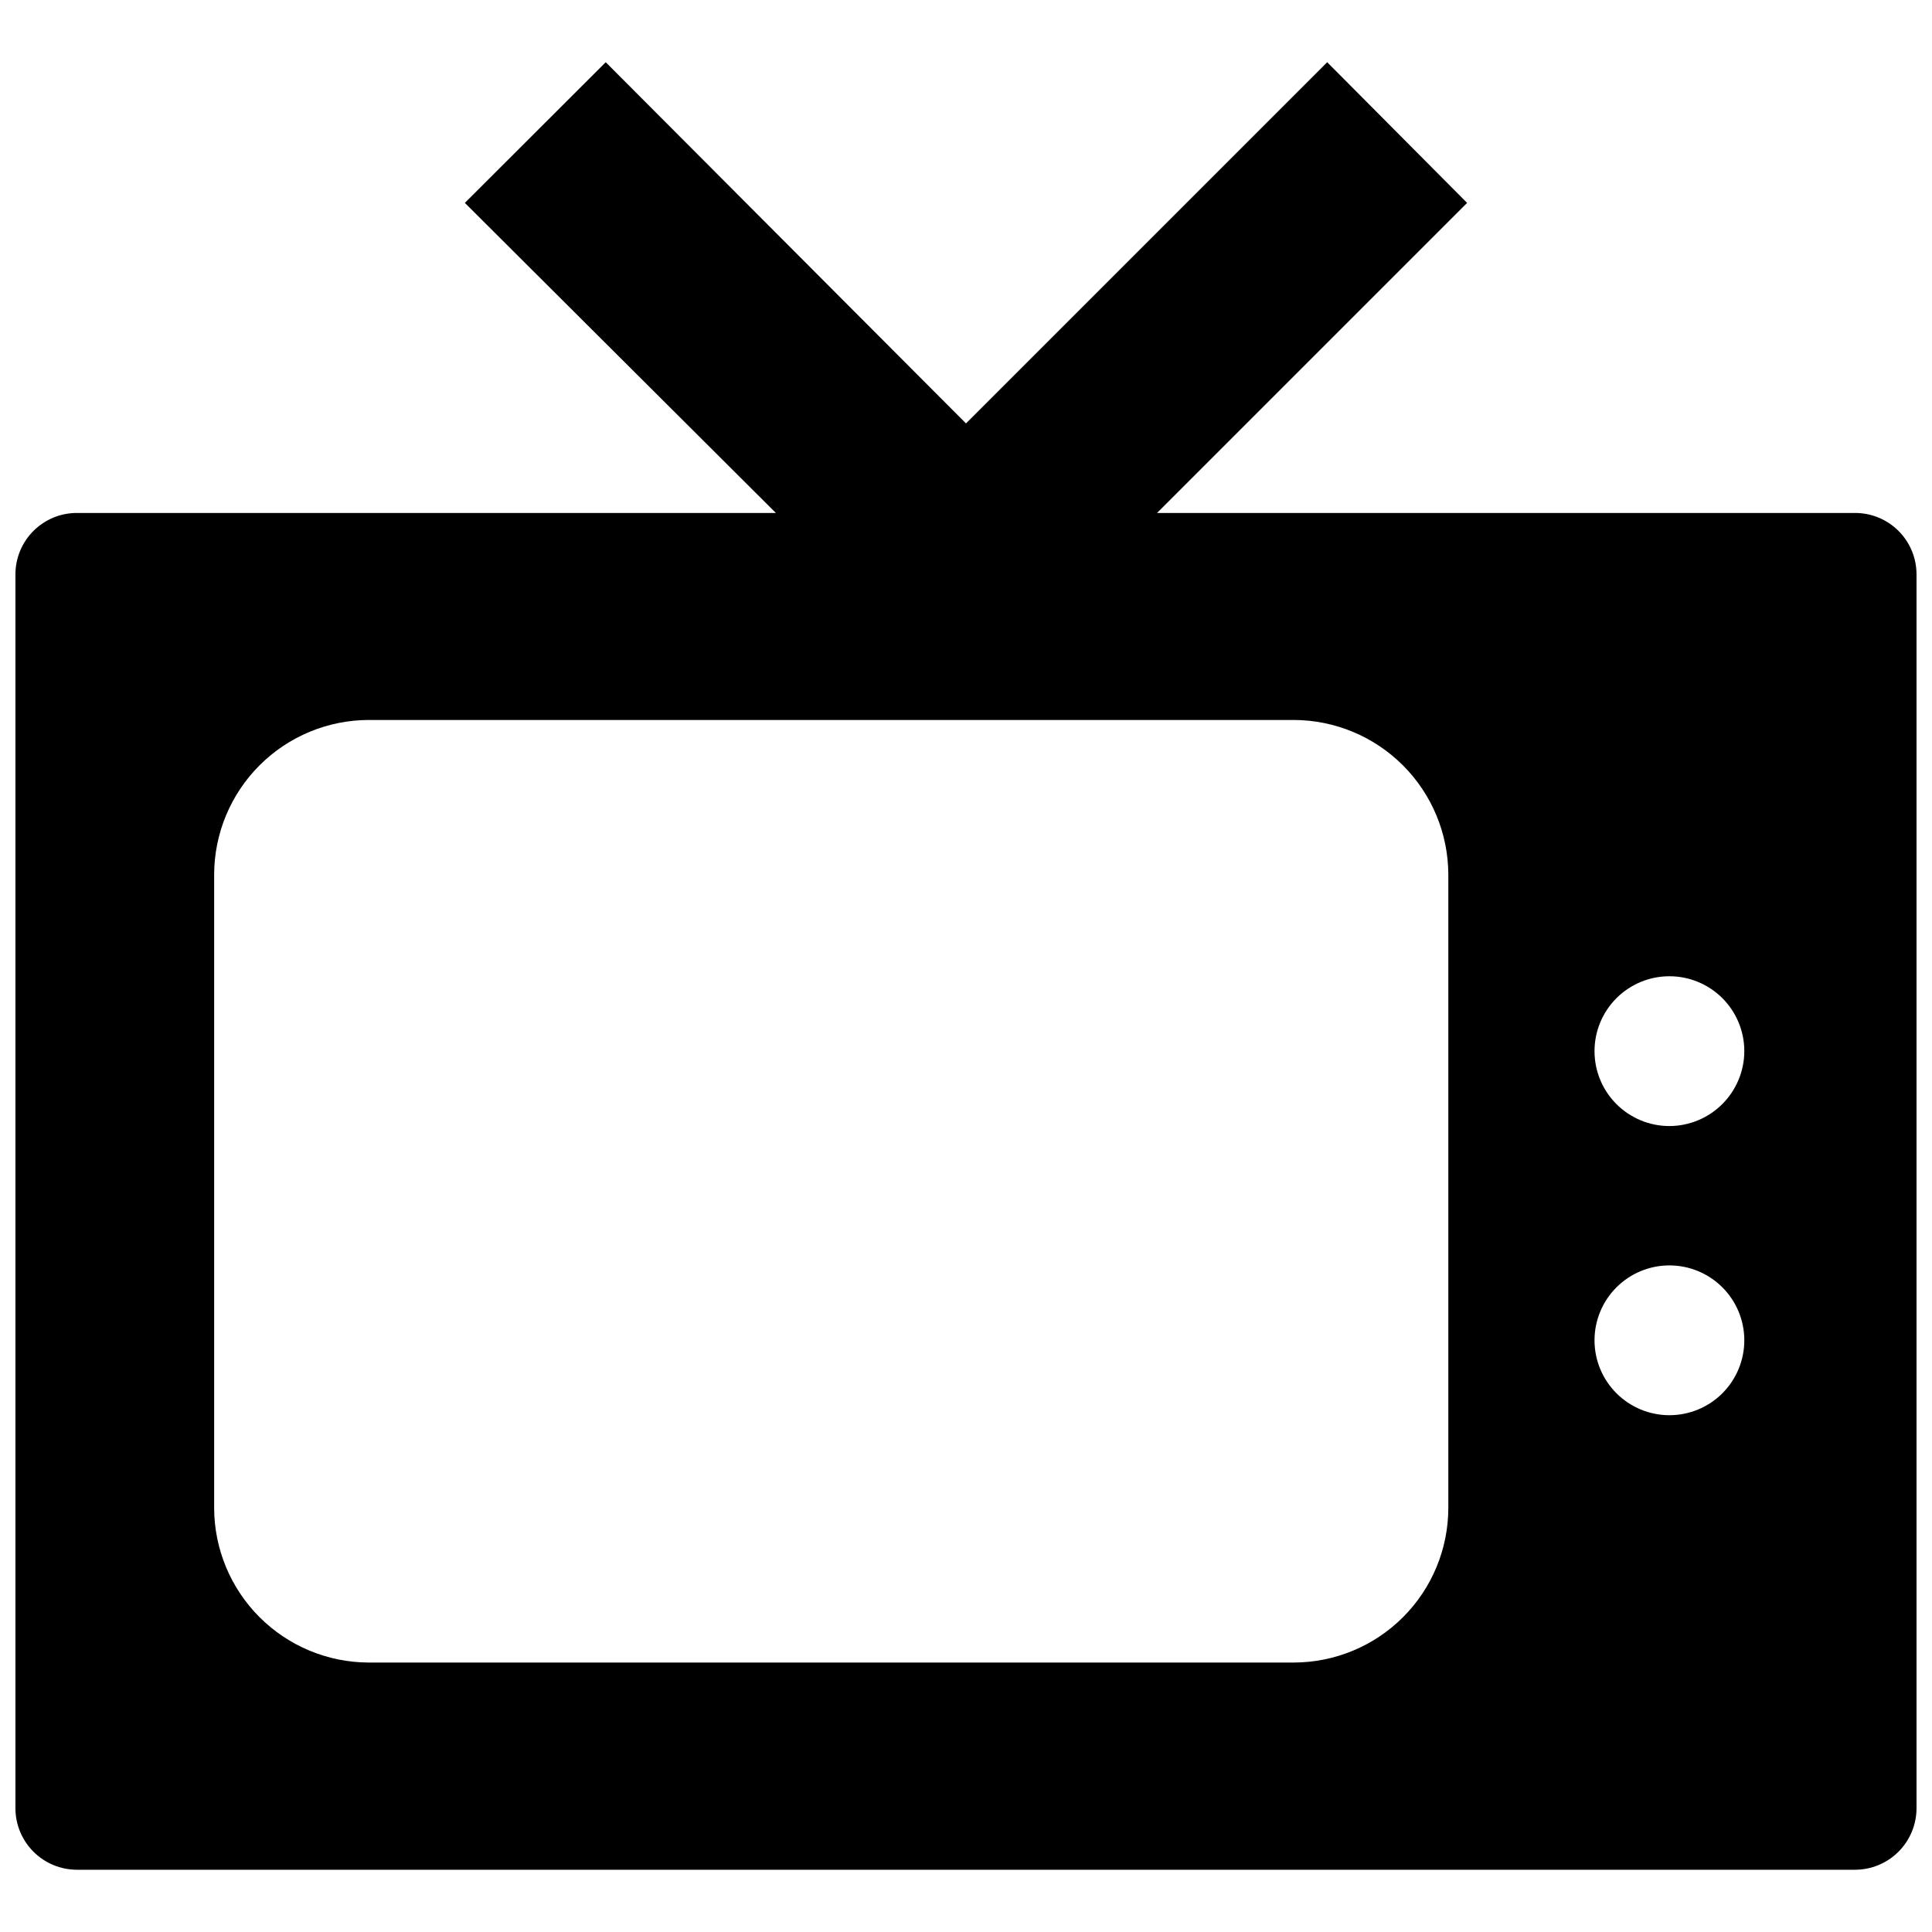 <?xml version="1.0" encoding="UTF-8"?>
<!-- Uploaded to: ICON Repo, www.svgrepo.com, Generator: ICON Repo Mixer Tools -->
<svg width="800px" height="800px" version="1.1" viewBox="144 144 512 512" xmlns="http://www.w3.org/2000/svg">
 <defs>
  <clipPath id="a">
   <path d="m148.09 160h503.81v480h-503.81z"/>
  </clipPath>
 </defs>
 <g clip-path="url(#a)">
  <path d="m635.58 279.94h-184.95l82.168-82.172-37.078-37.281-95.723 95.723-95.473-95.723-37.332 37.281 82.422 82.172h-185.2c-4.324-0.016-8.477 1.695-11.539 4.746-3.062 3.055-4.785 7.203-4.785 11.527v327.02c0.012 4.32 1.738 8.457 4.797 11.508 3.062 3.051 7.207 4.762 11.527 4.762h471.16c4.32 0 8.465-1.711 11.527-4.762 3.059-3.051 4.785-7.188 4.797-11.508v-327.02c0-4.324-1.719-8.473-4.781-11.527-3.066-3.051-7.215-4.762-11.543-4.746zm-107.76 263.74c-0.027 10.844-4.348 21.234-12.012 28.898-7.668 7.668-18.059 11.984-28.898 12.012h-245.25c-10.84-0.039-21.223-4.363-28.883-12.027-7.664-7.66-11.988-18.043-12.027-28.883v-167.97c0.039-10.836 4.363-21.219 12.027-28.883 7.66-7.664 18.043-11.988 28.883-12.027h245.25c10.836 0.039 21.219 4.363 28.883 12.027 7.664 7.664 11.984 18.047 12.027 28.883zm58.59-24.637c-5.262 0-10.312-2.09-14.035-5.812s-5.812-8.77-5.812-14.035 2.09-10.312 5.812-14.035c3.723-3.723 8.773-5.816 14.035-5.816 5.266 0 10.316 2.094 14.039 5.816 3.723 3.723 5.812 8.77 5.812 14.035s-2.09 10.312-5.812 14.035c-3.723 3.723-8.773 5.812-14.039 5.812zm0-76.629c-5.262 0-10.312-2.09-14.035-5.812-3.723-3.723-5.812-8.773-5.812-14.035 0-5.266 2.09-10.316 5.812-14.039s8.773-5.812 14.035-5.812c5.266 0 10.316 2.09 14.039 5.812 3.723 3.723 5.812 8.773 5.812 14.039-0.012 5.258-2.109 10.301-5.828 14.02s-8.762 5.816-14.023 5.828z"/>
 </g>
</svg>